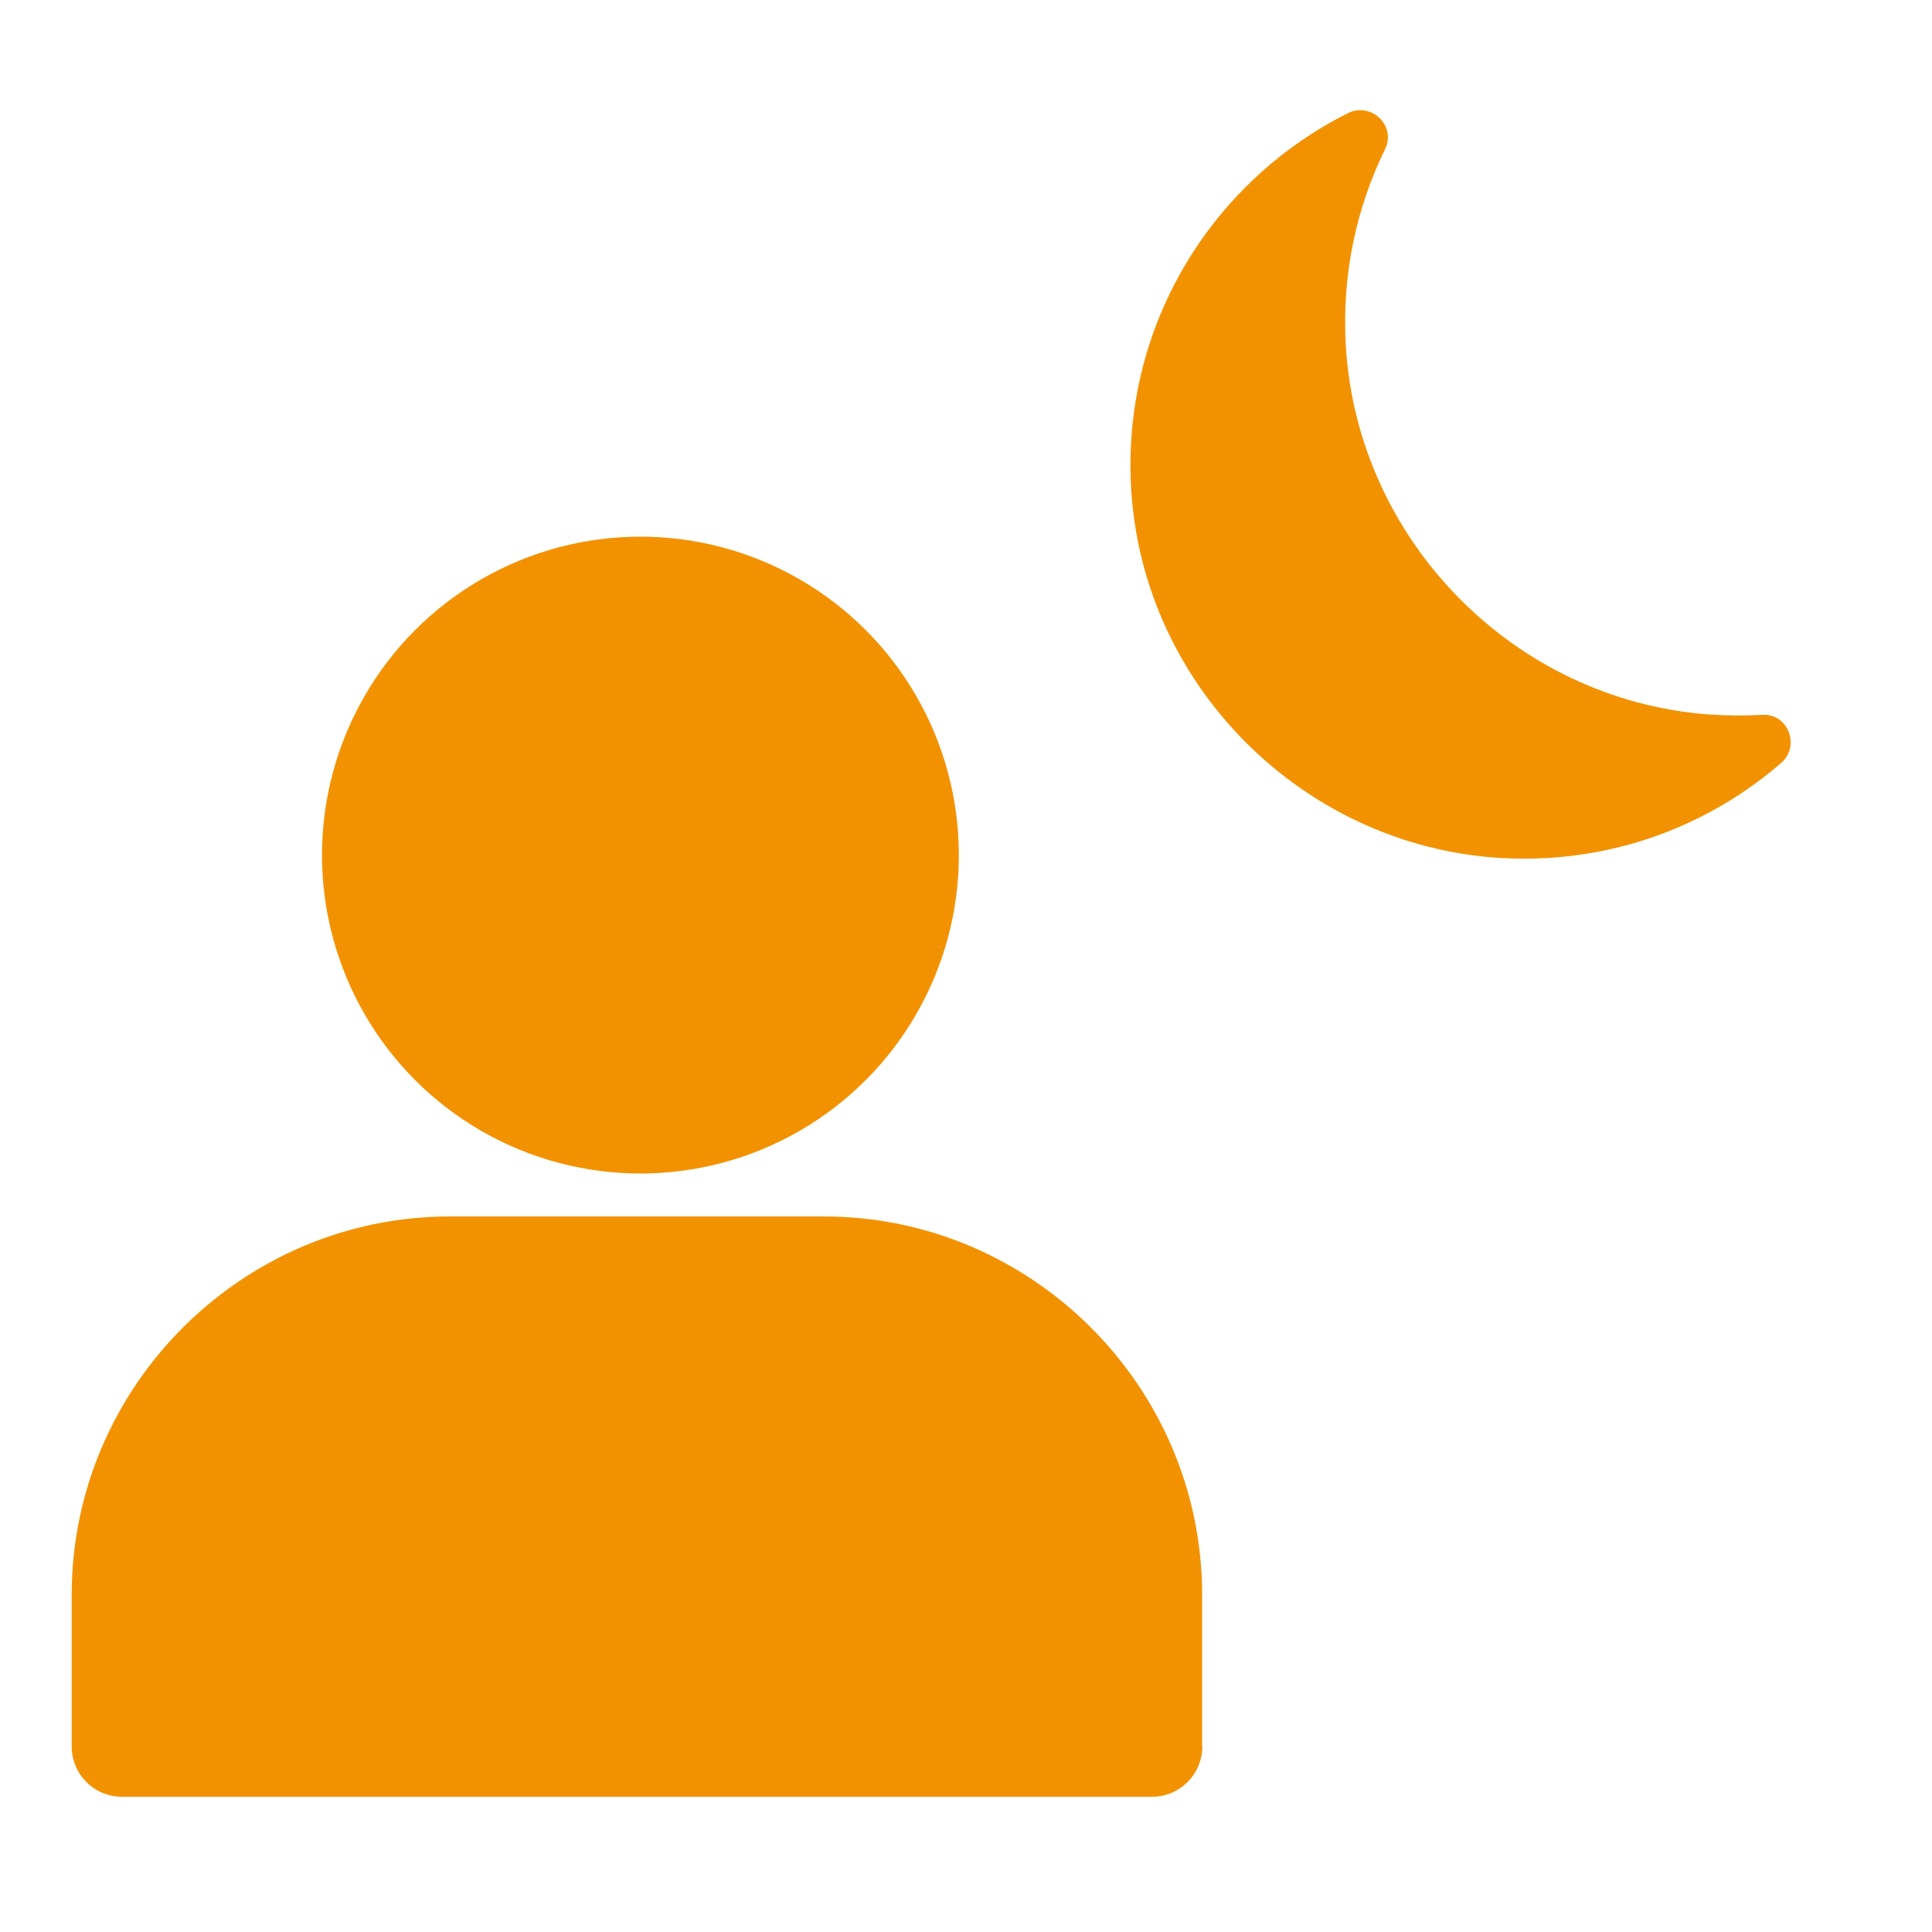 <?xml version="1.0" encoding="UTF-8"?>
<svg id="Calque_1" data-name="Calque 1" xmlns="http://www.w3.org/2000/svg" viewBox="0 0 135 135">
  <circle cx="44.75" cy="59.75" r="22.25" style="fill: #f39200; stroke-width: 0px;"/>
  <path d="M84,122.04v-10.6c0-14.54-11.9-26.44-26.44-26.44h-26.11c-14.54,0-26.44,11.9-26.44,26.44v10.6c0,1.94,1.57,3.51,3.51,3.51h71.98c1.94,0,3.51-1.57,3.51-3.51Z" style="fill: #f39200; stroke-width: 0px;"/>
  <path d="M119.37,49.92c-13.58-1.02-24.52-12.16-25.33-25.75-.29-4.95.73-9.63,2.74-13.74.81-1.64-.97-3.34-2.6-2.52-9.36,4.7-15.67,14.58-15.16,25.87.66,14.5,12.8,26.14,27.31,26.22,6.93.04,13.27-2.48,18.12-6.68,1.38-1.19.5-3.48-1.32-3.37-1.23.07-2.49.06-3.76-.03Z" style="fill: #f39200; stroke-width: 0px;"/>
</svg>